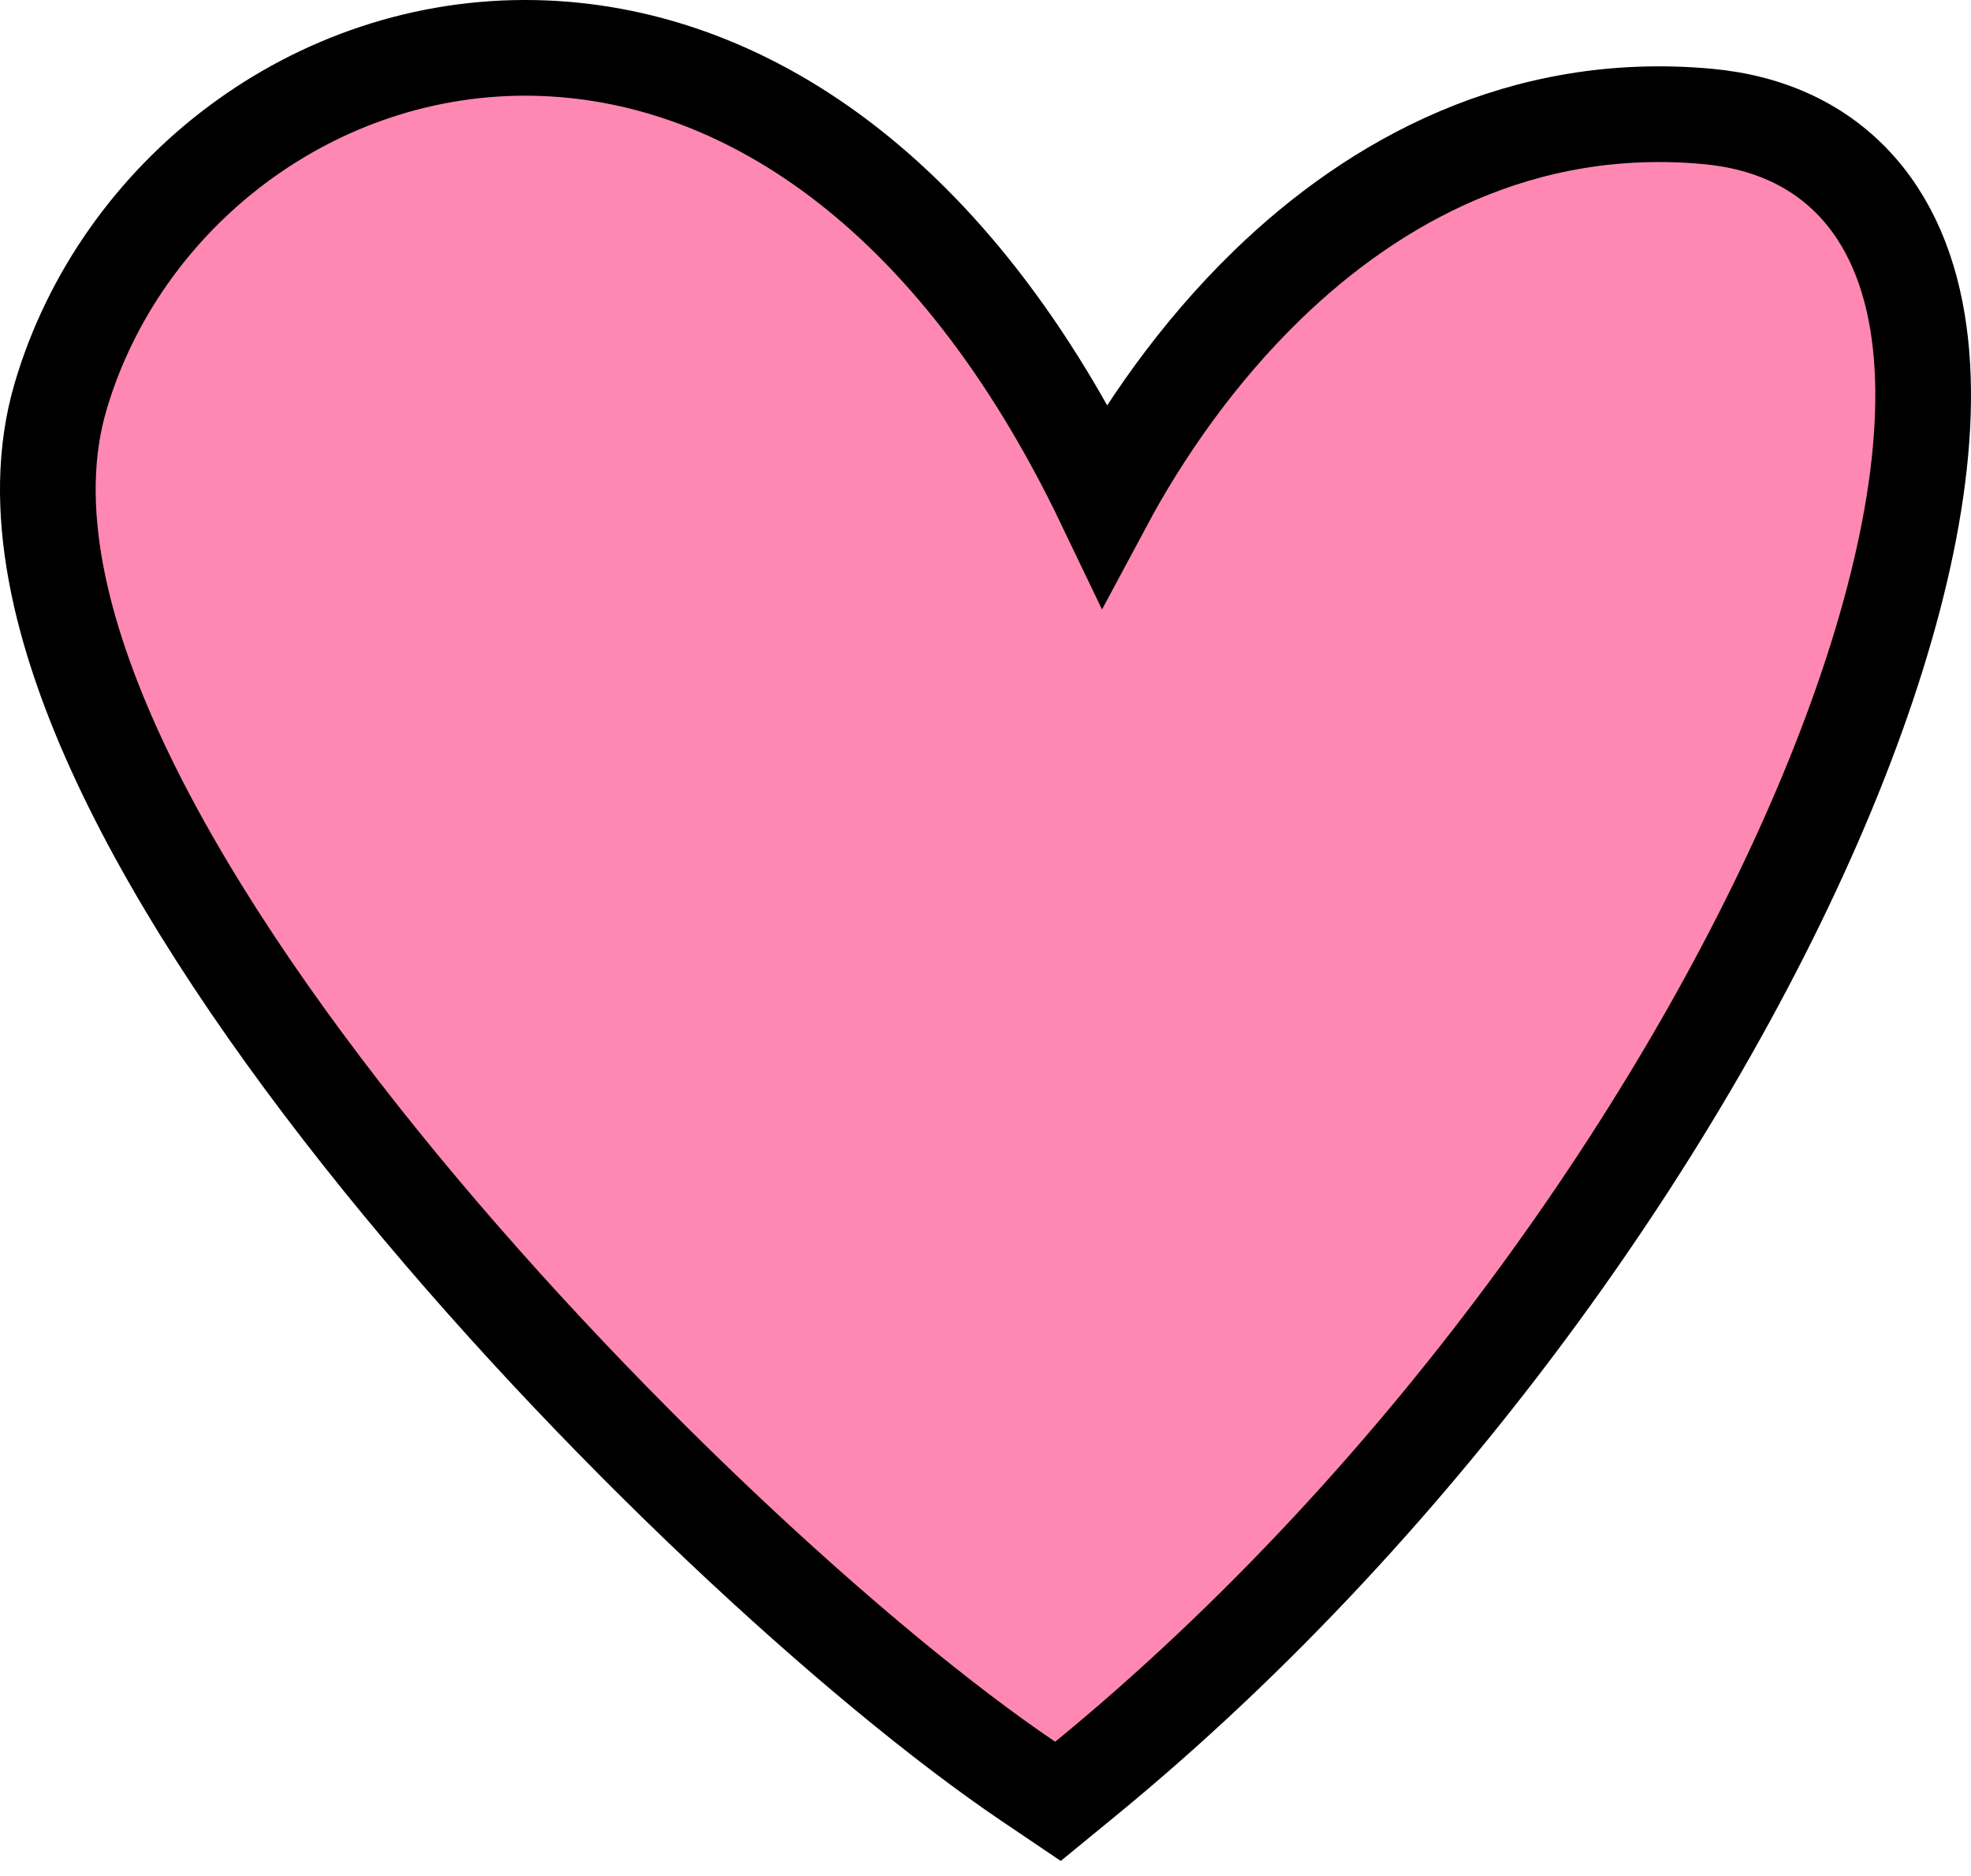 <?xml version="1.0" encoding="UTF-8"?> <svg xmlns="http://www.w3.org/2000/svg" width="103" height="98" viewBox="0 0 103 98" fill="none"> <path d="M53.744 93.072L55.288 94.114L56.728 92.933C74.712 78.194 88.877 57.74 95.807 40.62C99.254 32.103 101.033 24.117 100.359 17.951C100.019 14.836 99.031 12.002 97.125 9.844C95.18 7.642 92.487 6.38 89.221 6.082C79.556 5.2 71.833 9.46 66.23 14.89C62.55 18.456 59.706 22.593 57.712 26.317C49.793 9.793 38.639 2.727 27.96 2.505C16.402 2.265 6.269 10.142 3.159 20.744C1.494 26.419 3.146 33.139 6.271 39.815C9.439 46.581 14.344 53.771 19.891 60.633C30.973 74.339 44.948 87.132 53.744 93.072Z" fill="#FF88B3" stroke="black" stroke-width="5"></path> </svg> 